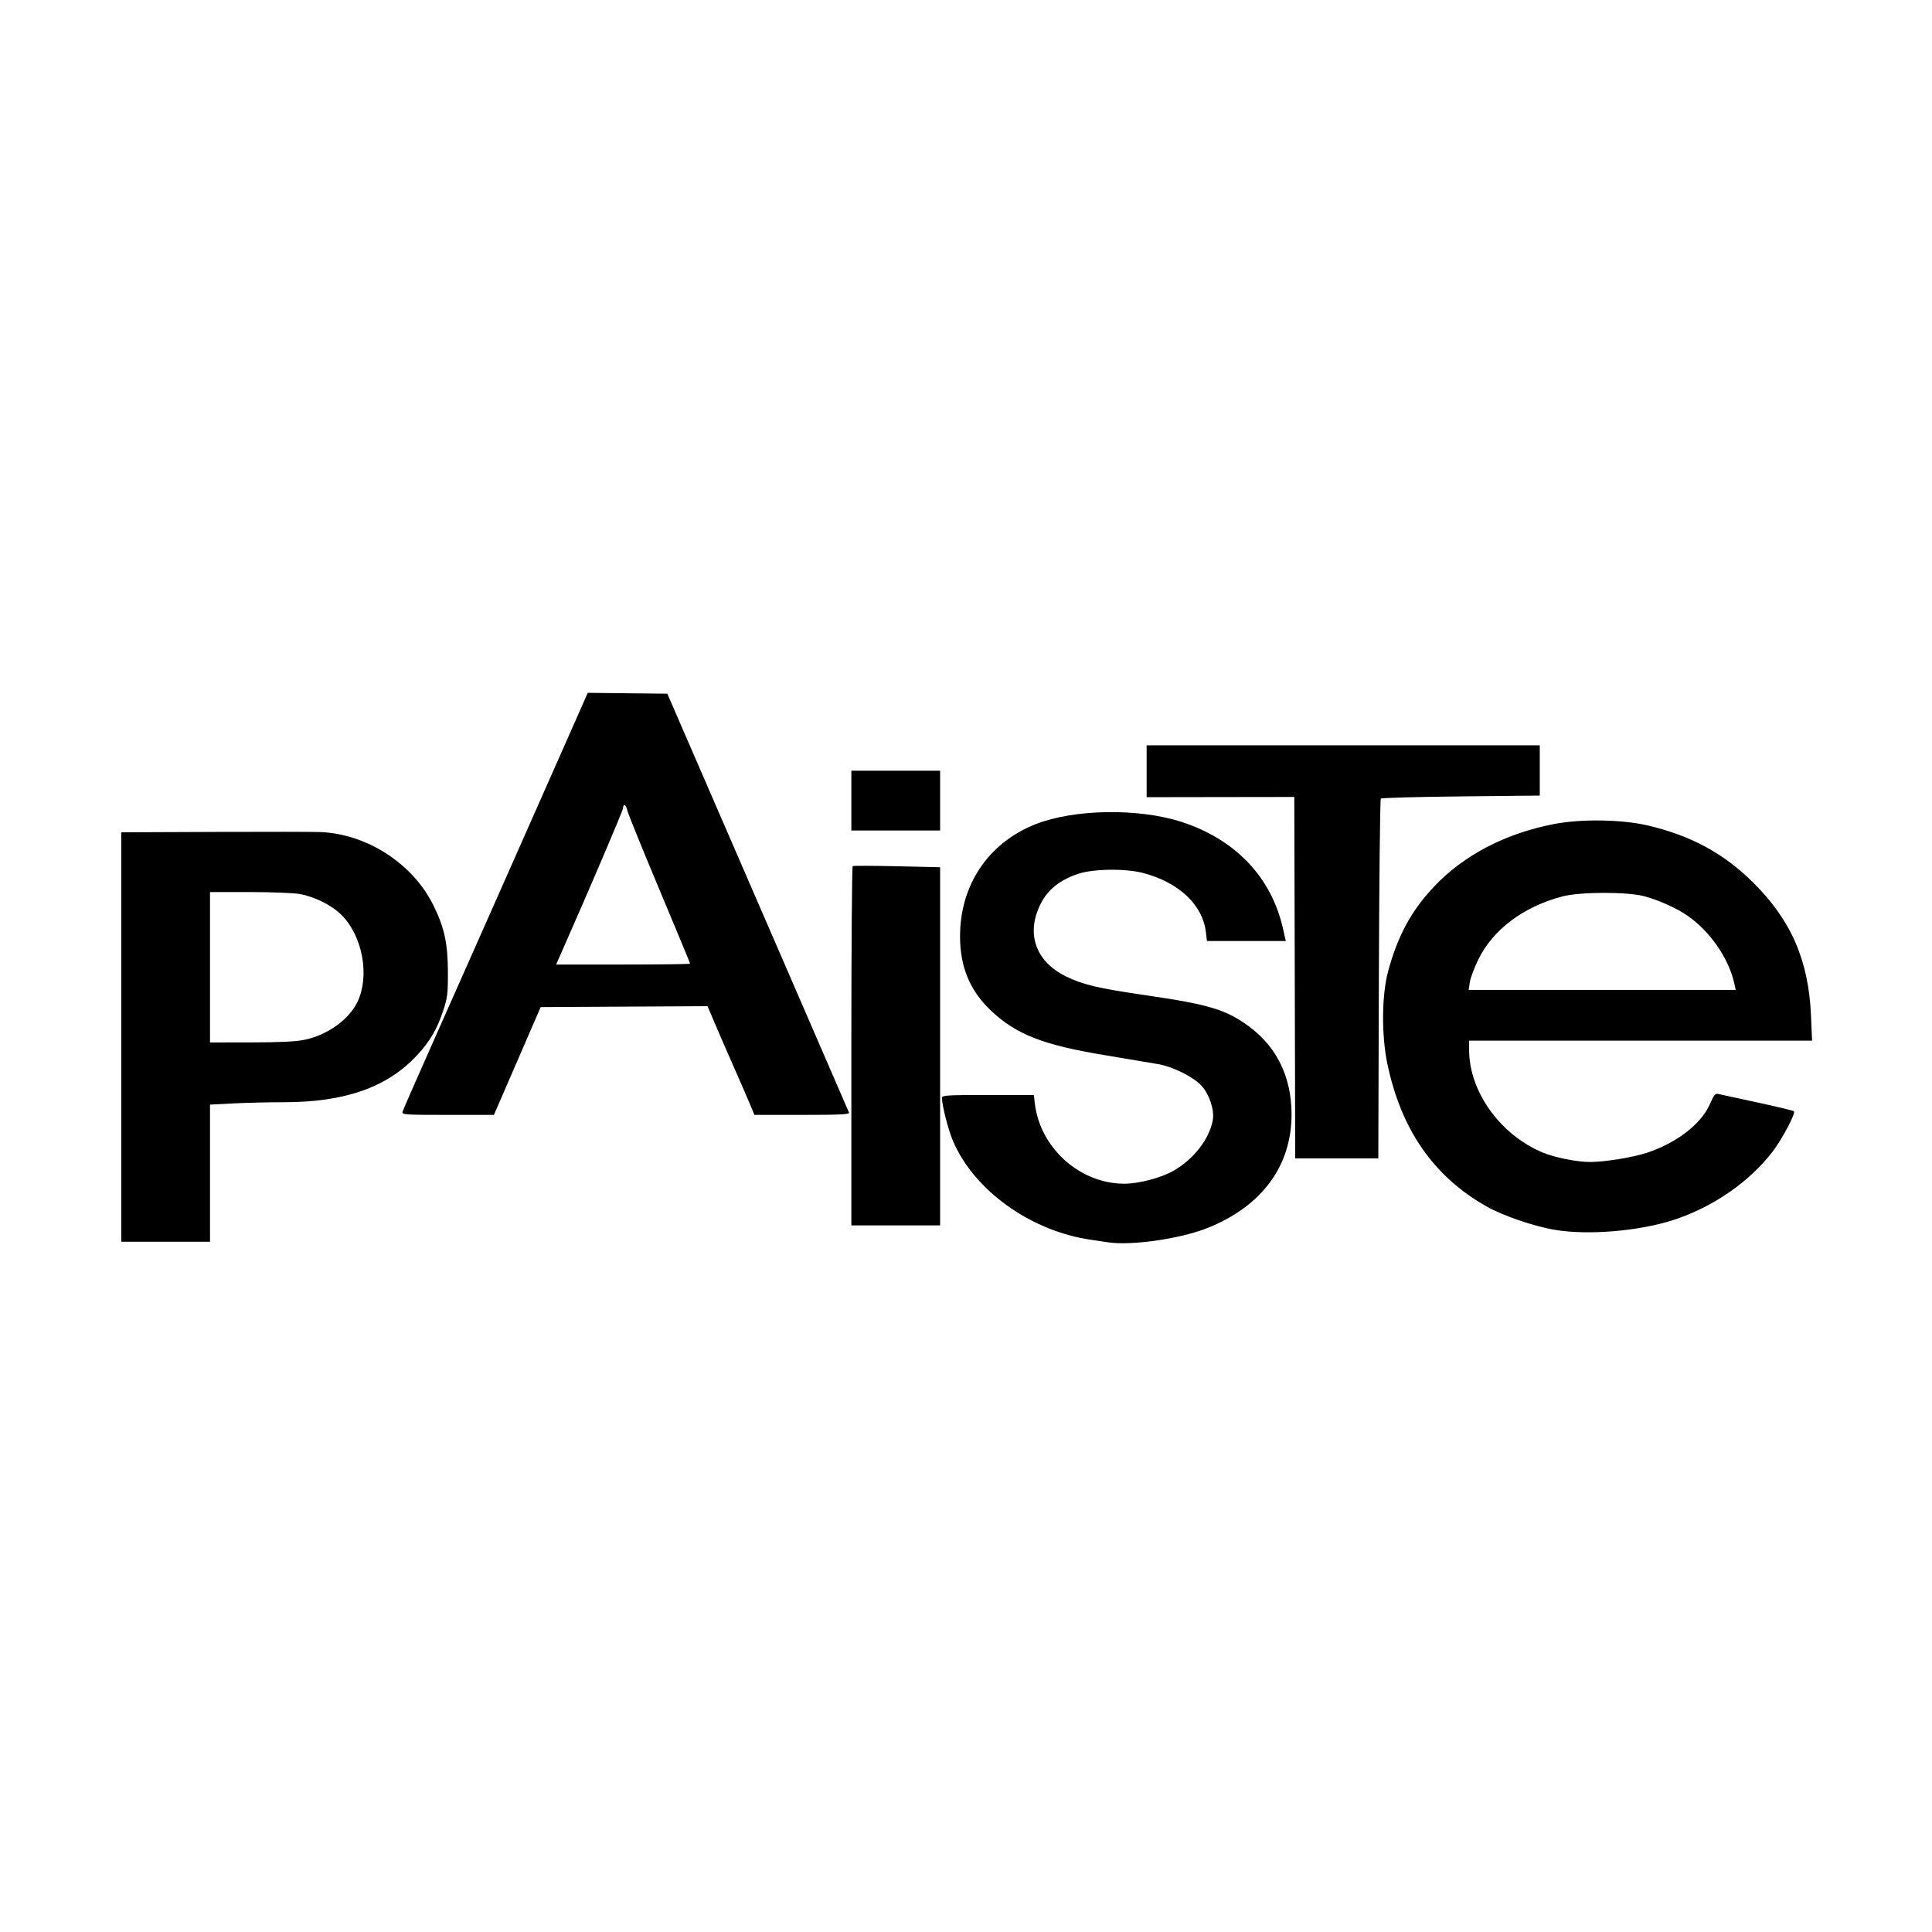 <?xml version="1.0" encoding="UTF-8" standalone="no"?>
<!DOCTYPE svg PUBLIC "-//W3C//DTD SVG 1.1//EN" "http://www.w3.org/Graphics/SVG/1.1/DTD/svg11.dtd">
<svg width="100%" height="100%" viewBox="0 0 200 200" version="1.1" xmlns="http://www.w3.org/2000/svg" xmlns:xlink="http://www.w3.org/1999/xlink" xml:space="preserve" xmlns:serif="http://www.serif.com/" style="fill-rule:evenodd;clip-rule:evenodd;stroke-linejoin:round;stroke-miterlimit:2;">
    <g id="paiste_logo" transform="matrix(2.288,0,0,2.288,-278.596,-1065.43)">
        <path d="M171.922,521.871C171.809,521.854 171.441,521.8 171.102,521.75C168.377,521.347 165.829,519.513 164.875,517.269C164.666,516.775 164.381,515.658 164.381,515.328C164.381,515.218 164.642,515.202 166.46,515.202L168.539,515.202L168.585,515.591C168.824,517.6 170.621,519.213 172.626,519.217C173.288,519.218 174.288,518.955 174.861,518.629C175.774,518.108 176.482,517.195 176.637,516.336C176.718,515.893 176.483,515.179 176.13,514.788C175.772,514.392 174.849,513.929 174.176,513.808C173.906,513.76 172.818,513.577 171.758,513.402C168.954,512.938 167.745,512.465 166.597,511.382C165.65,510.488 165.201,509.409 165.201,508.026C165.201,505.705 166.47,503.81 168.594,502.96C170.326,502.267 173.255,502.214 175.201,502.84C177.655,503.629 179.288,505.344 179.814,507.681L179.939,508.235L176.371,508.235L176.324,507.835C176.177,506.594 175.103,505.584 173.48,505.157C172.681,504.947 171.22,504.968 170.535,505.199C169.594,505.517 169.024,506.035 168.711,506.86C168.245,508.087 168.728,509.217 169.981,509.831C170.759,510.213 171.439,510.374 173.602,510.689C176.491,511.11 177.246,511.34 178.29,512.113C179.538,513.038 180.197,514.402 180.2,516.07C180.203,518.414 178.857,520.236 176.393,521.222C175.188,521.704 172.975,522.025 171.922,521.871ZM127.25,521.841L127.25,503.317L131.492,503.3C133.825,503.291 135.973,503.294 136.266,503.306C138.387,503.396 140.462,504.75 141.387,506.648C141.873,507.644 142.025,508.351 142.029,509.628C142.033,510.614 142.009,510.806 141.815,511.39C141.532,512.237 141.22,512.771 140.638,513.399C139.289,514.856 137.38,515.529 134.596,515.53C133.914,515.53 132.886,515.554 132.311,515.584L131.266,515.637L131.266,521.841L127.25,521.841ZM135.551,512.704C136.589,512.484 137.559,511.785 137.941,510.982C138.495,509.813 138.176,508.042 137.236,507.077C136.805,506.634 136.02,506.236 135.329,506.11C135.062,506.061 134.038,506.021 133.055,506.021L131.266,506.021L131.266,512.825L133.131,512.823C134.433,512.822 135.163,512.786 135.551,512.704ZM192.151,521.31C191.178,521.151 189.762,520.667 189.005,520.236C186.624,518.879 185.166,516.781 184.538,513.808C184.265,512.517 184.277,510.701 184.565,509.622C184.993,508.019 185.613,506.871 186.639,505.783C187.994,504.347 189.87,503.369 192.086,502.941C193.31,502.705 195.144,502.734 196.318,503.008C198.253,503.46 199.744,504.264 201.066,505.571C202.799,507.282 203.597,509.112 203.702,511.616L203.75,512.743L188.234,512.743L188.234,513.168C188.234,515.041 189.633,516.994 191.553,517.802C192.096,518.03 193.112,518.235 193.701,518.234C194.365,518.233 195.633,518.029 196.266,517.821C197.632,517.372 198.753,516.501 199.14,515.589C199.297,515.218 199.373,515.124 199.49,515.153C199.572,515.173 200.365,515.345 201.252,515.535C202.139,515.726 202.894,515.907 202.93,515.939C203.019,516.017 202.417,517.164 201.991,517.729C200.946,519.113 199.284,520.267 197.496,520.852C195.95,521.358 193.649,521.555 192.151,521.31ZM200.238,510.181C199.989,509.027 199.139,507.795 198.097,507.078C197.621,506.75 196.841,506.399 196.18,506.215C195.421,506.004 193.262,506.005 192.455,506.218C190.691,506.682 189.314,507.715 188.649,509.074C188.466,509.446 188.294,509.908 188.265,510.099L188.213,510.448L200.296,510.448L200.238,510.181ZM160.283,512.994C160.283,508.533 160.31,504.867 160.344,504.846C160.378,504.826 161.282,504.829 162.352,504.853L164.299,504.898L164.299,521.103L160.283,521.103L160.283,512.994ZM180.366,518.071L180.324,501.718L176.984,501.723L173.643,501.728L173.643,499.382L191.43,499.382L191.43,501.656L187.866,501.693C185.905,501.713 184.273,501.758 184.239,501.792C184.204,501.827 184.165,505.503 184.15,509.963L184.125,518.071L180.366,518.071ZM139.977,515.96C140,515.881 140.536,514.655 141.168,513.235C142.42,510.42 145.662,503.107 147.316,499.363L148.357,497.007L150.157,497.027L151.957,497.046L152.792,498.972C153.252,500.032 155.092,504.274 156.882,508.399C158.672,512.524 160.155,515.945 160.178,516.001C160.21,516.081 159.753,516.103 158.058,516.103L155.898,516.103L155.719,515.673C155.621,515.436 155.297,514.689 154.999,514.013C154.7,513.337 154.303,512.424 154.116,511.984L153.776,511.184L146.226,511.226L145.169,513.665L144.111,516.103L142.024,516.103C140.074,516.103 139.939,516.094 139.977,515.96ZM152.988,509.26C152.988,509.237 152.359,507.72 151.59,505.889C150.822,504.057 150.171,502.452 150.145,502.323C150.095,502.071 149.955,501.997 149.955,502.222C149.955,502.328 148.431,505.896 147.133,508.829L146.924,509.3L149.956,509.3C151.623,509.3 152.988,509.282 152.988,509.26ZM160.283,503.235L160.283,500.53L164.299,500.53L164.299,503.235L160.283,503.235Z" style="fill-rule:nonzero;"/>
    </g>
</svg>

